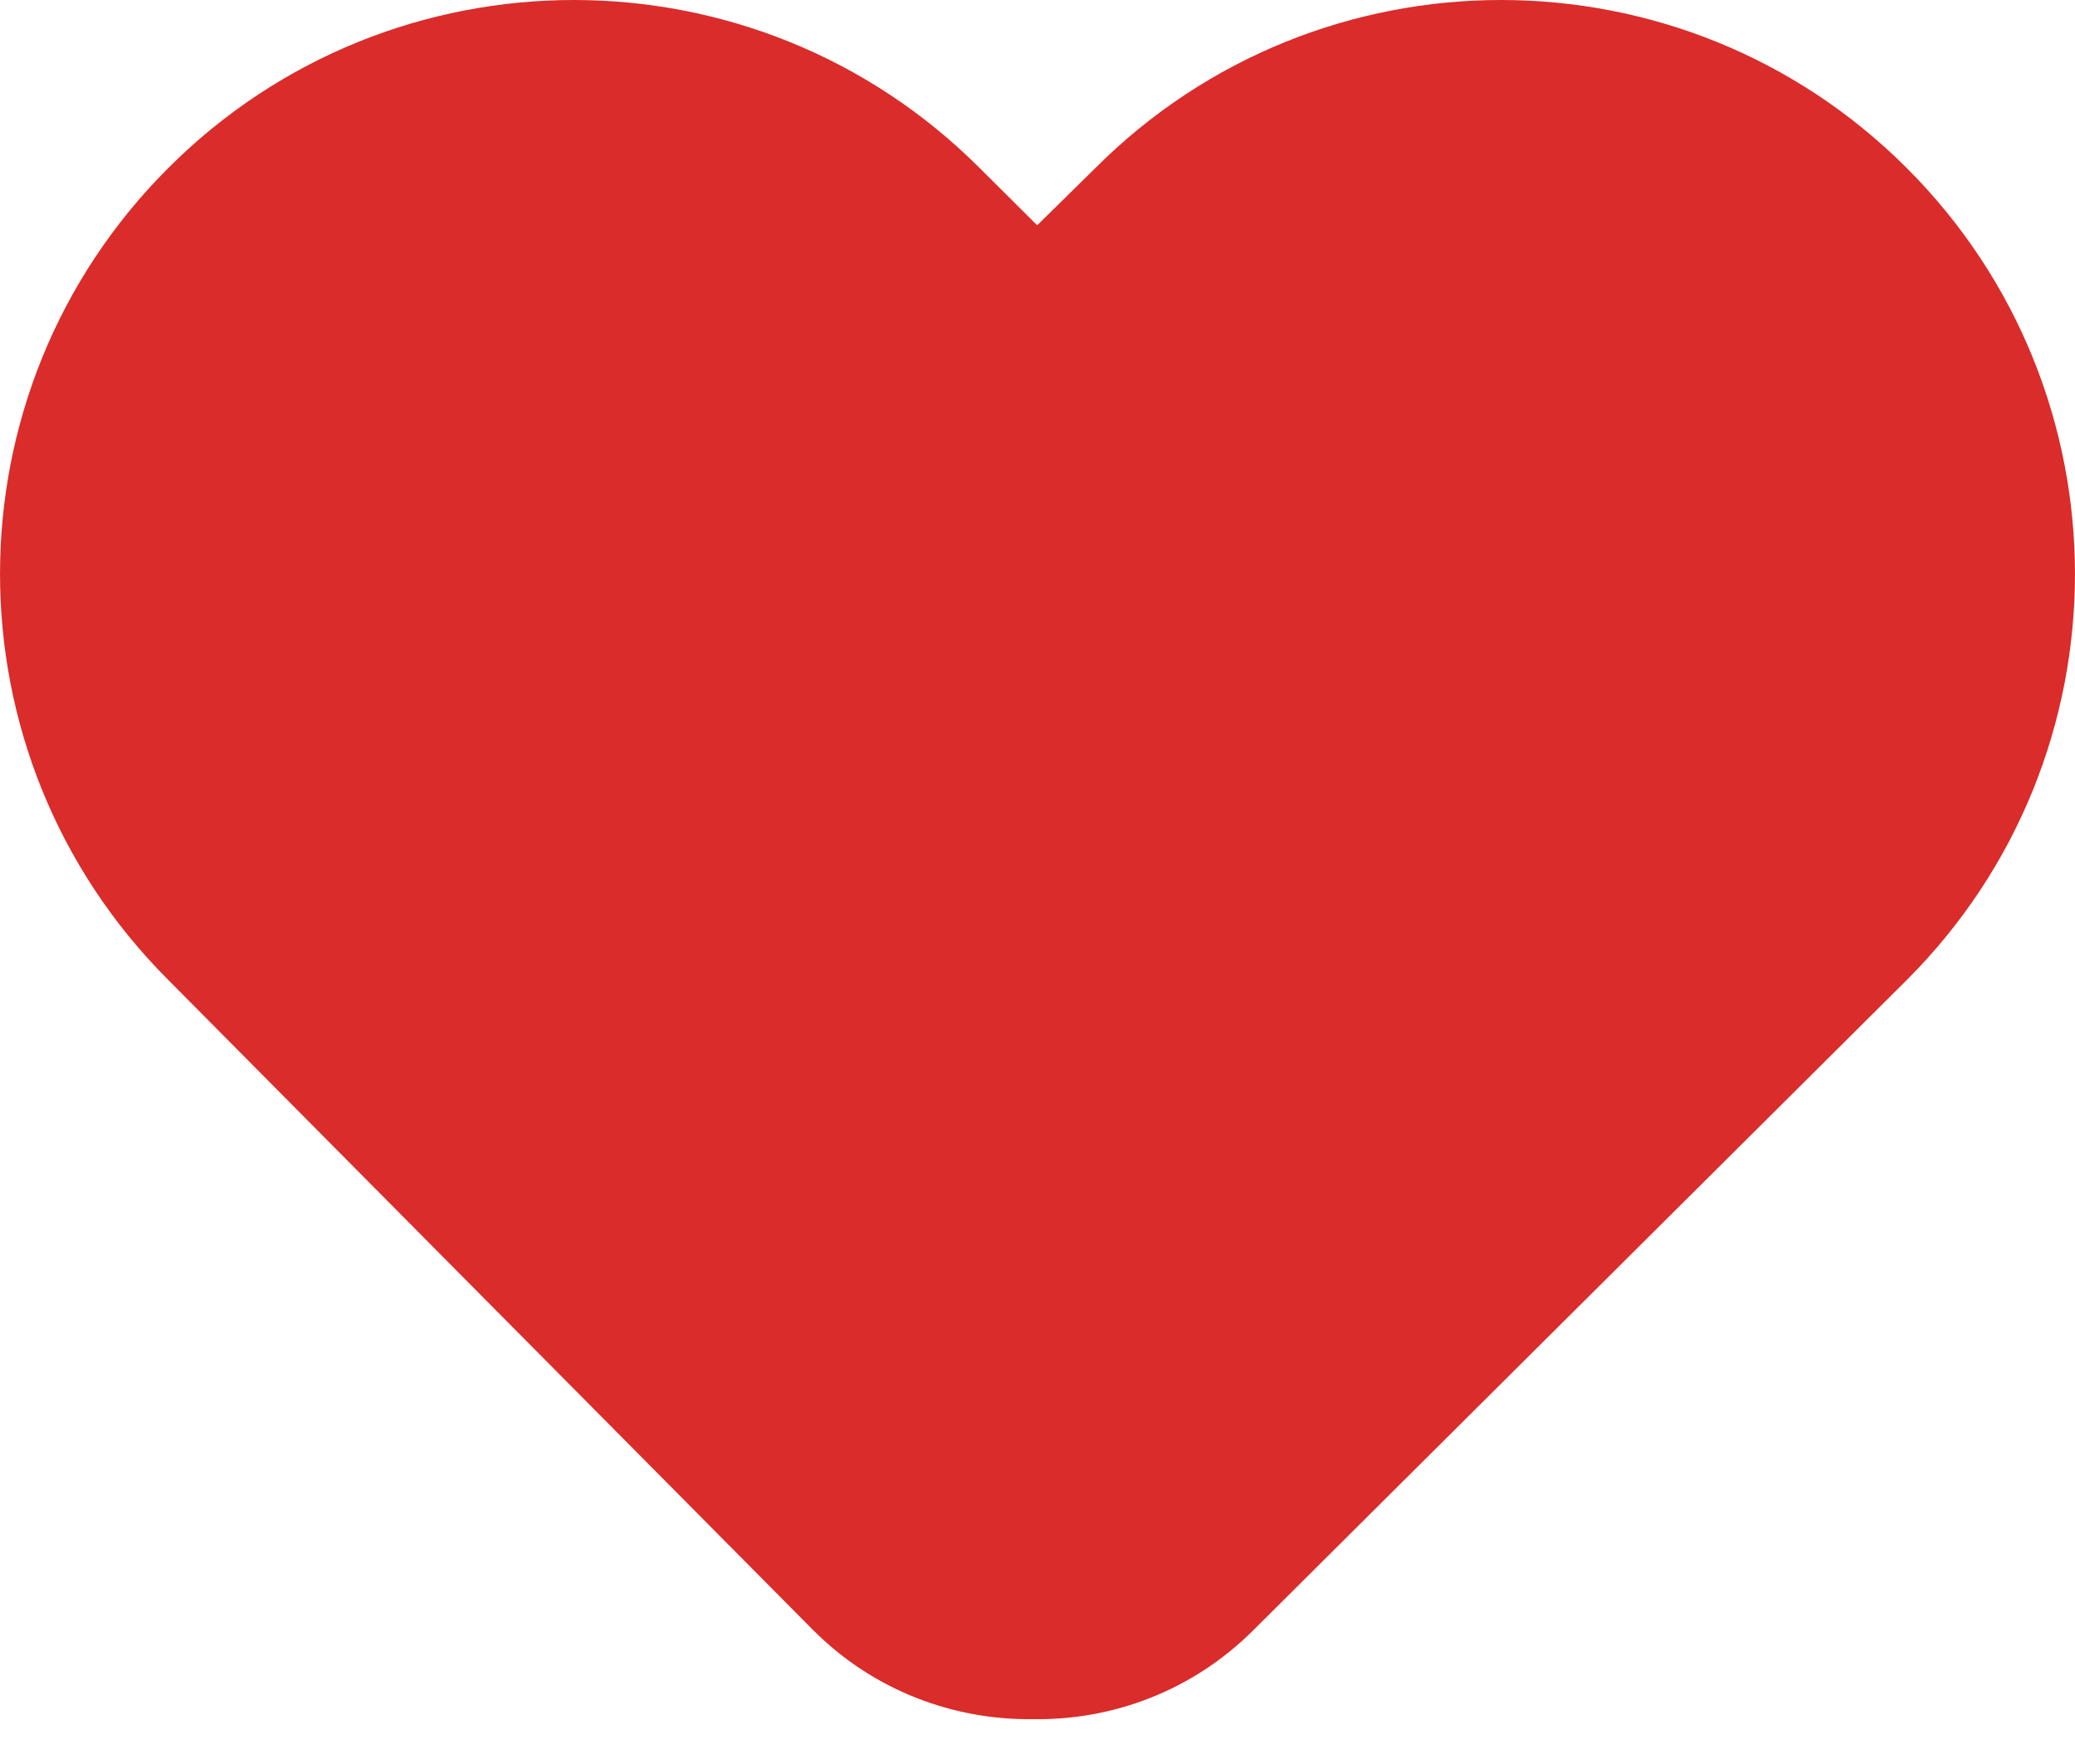 <?xml version="1.0" encoding="UTF-8" standalone="no"?>
<svg width="20px" height="17px" viewBox="0 0 20 17" version="1.1" xmlns="http://www.w3.org/2000/svg" xmlns:xlink="http://www.w3.org/1999/xlink" xmlns:sketch="http://www.bohemiancoding.com/sketch/ns">
    <!-- Generator: Sketch 3.5.1 (25234) - http://www.bohemiancoding.com/sketch -->
    <title>Shape Copy 4</title>
    <desc>Created with Sketch.</desc>
    <defs></defs>
    <g id="Lister-page" stroke="none" stroke-width="1" fill="none" fill-rule="evenodd" sketch:type="MSPage">
        <g id="desktop---lister---no-banner" sketch:type="MSArtboardGroup" transform="translate(-1239, -350)" fill="#DA2C2A">
            <g id="Group" sketch:type="MSLayerGroup" transform="translate(254, 328)">
                <path d="M992.838,37.71 C993.423,38.295 994.192,38.578 994.959,38.568 C995.726,38.579 996.495,38.295 997.081,37.71 L1003.379,31.444 C1005.54,29.284 1005.54,25.78 1003.379,23.62 C1001.22,21.46 997.717,21.46 995.557,23.62 L994.997,24.171 L994.443,23.62 C992.283,21.46 988.78,21.46 986.621,23.62 C984.46,25.78 984.46,29.282 986.621,31.443 L992.838,37.71 Z" id="Shape-Copy-4" sketch:type="MSShapeGroup"></path>
            </g>
        </g>
    </g>
</svg>